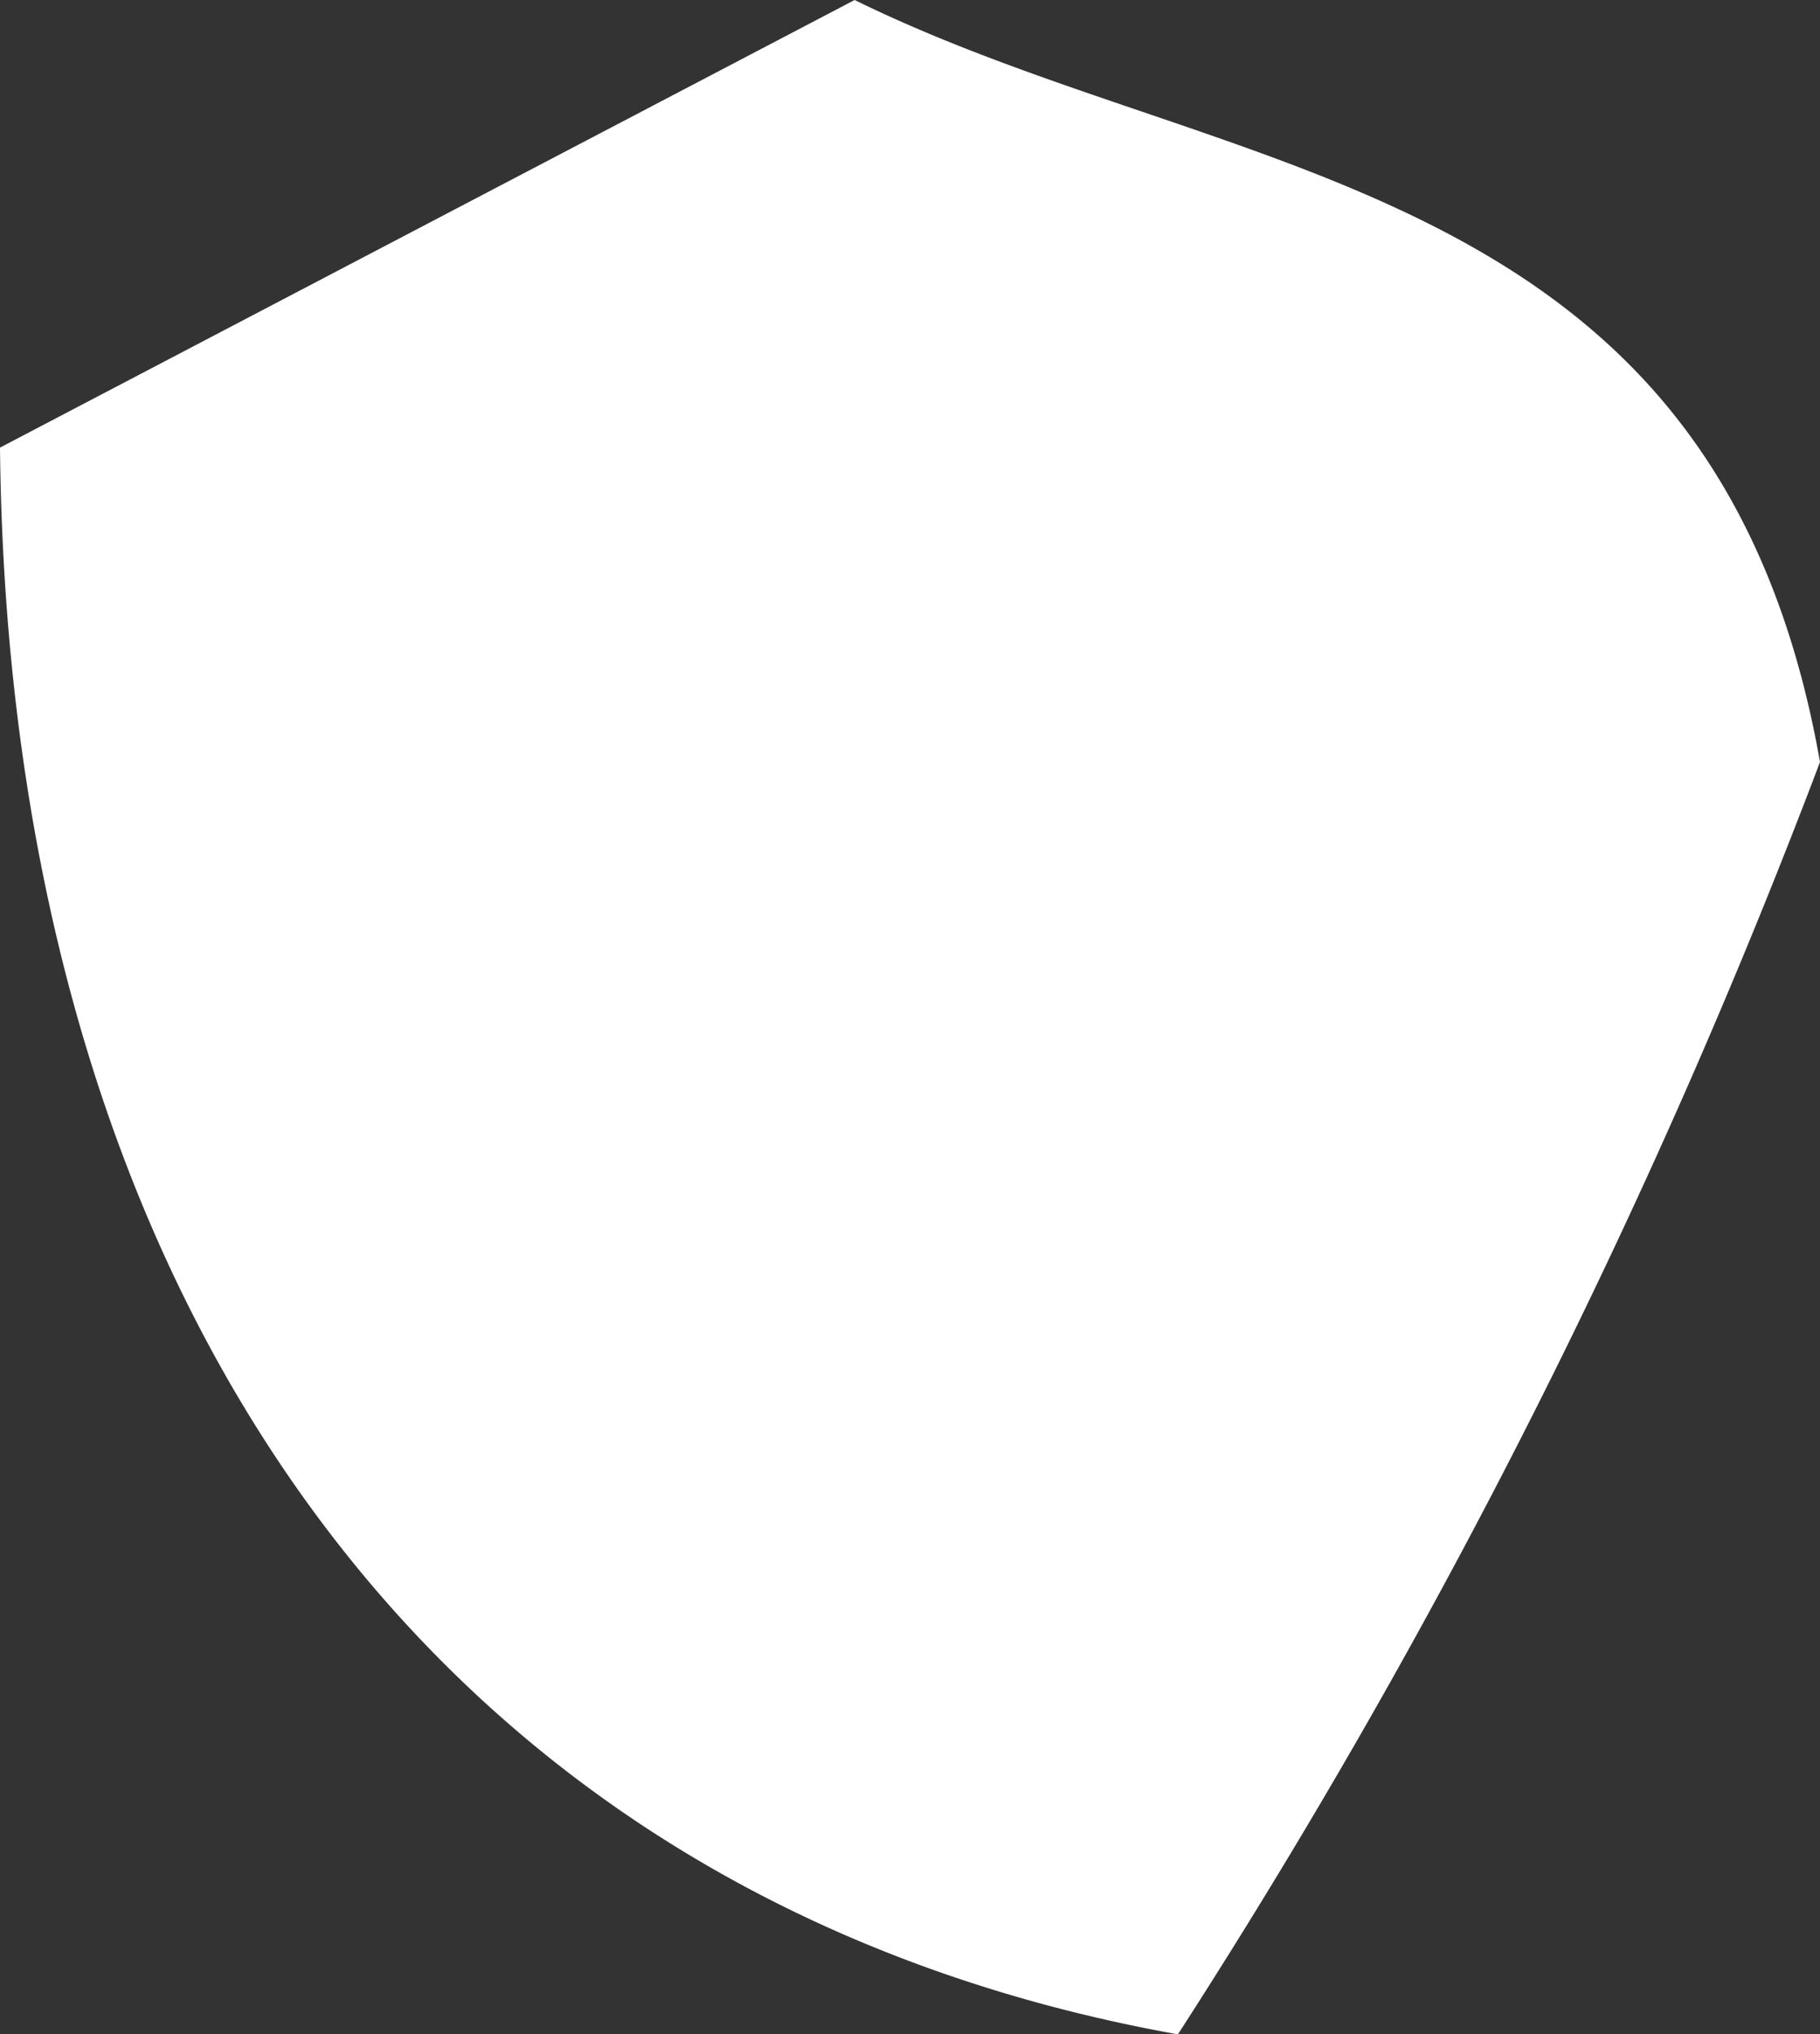 <svg xmlns="http://www.w3.org/2000/svg" width="16.27" height="18.18" viewBox="0 0 16.27 18.18">
  <rect x="0" y="0" width="16.27" height="18.18" fill="#333333" stroke="none"/>
  <g id="Salz_Prise" data-name="Salz Prise">
    <path d="M10.53,18.18C3.94,17,.08,11.7,0,4L7.64,0c3.38,1.66,7.7,1.54,8.63,6.81A60.4,60.4,0,0,1,10.53,18.18Z" fill="#fff"/>
  </g>
</svg>
